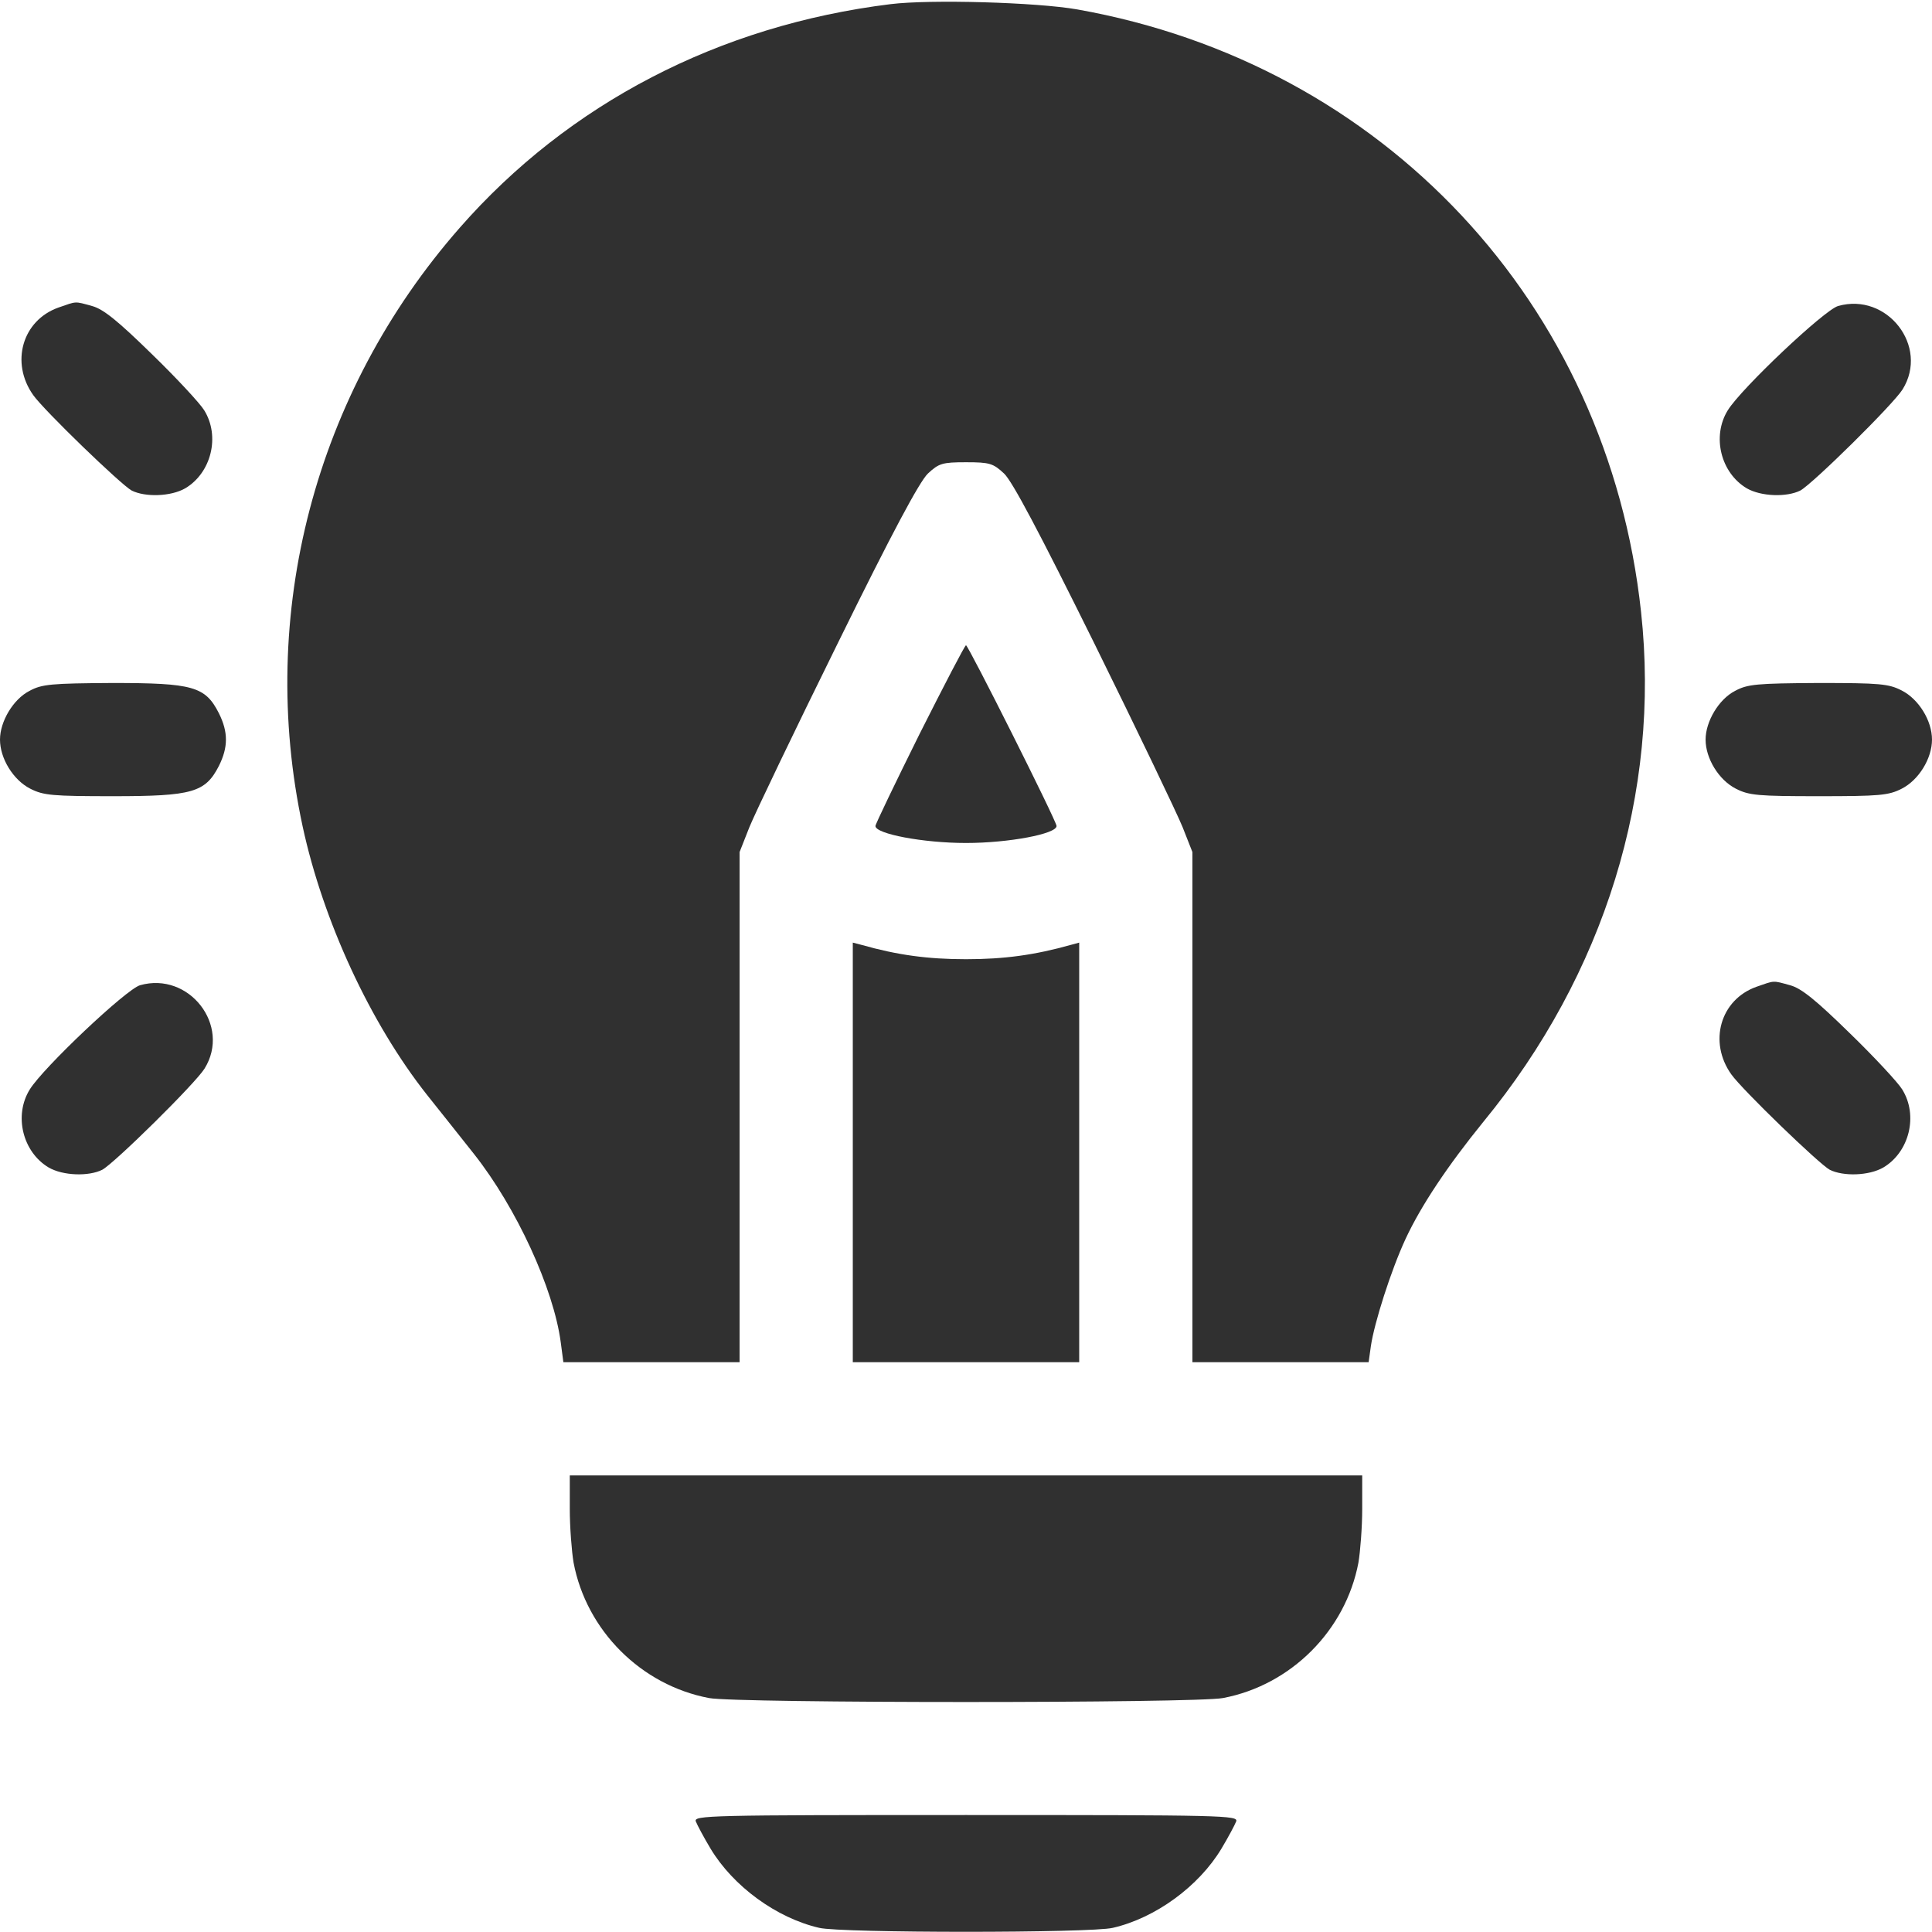 <?xml version="1.0" encoding="UTF-8" standalone="no"?> <svg xmlns="http://www.w3.org/2000/svg" version="1.0" width="512pt" height="512pt" viewBox="0 0 512 512" preserveAspectRatio="xMidYMid meet"><g transform="translate(0,512) scale(0.1,-0.1)" fill="#303030" stroke="none"><path d="M2360 5109 c-454 -56 -853 -263 -1142 -593 -384 -438 -537 -1024 -416 -1586 54 -250 179 -521 330 -712 29 -36 85 -107 124 -156 113 -143 211 -357 230 -499 l7 -53 233 0 234 0 0 676 0 676 26 66 c15 37 120 256 234 487 145 295 217 429 239 450 29 27 38 30 101 30 63 0 72 -3 101 -30 22 -21 93 -155 239 -450 114 -231 219 -450 234 -487 l26 -66 0 -676 0 -676 234 0 233 0 6 43 c9 61 53 200 92 284 41 88 111 193 206 310 322 392 470 873 418 1351 -88 818 -683 1453 -1494 1597 -108 19 -390 27 -495 14z"></path><path d="M155 4305 c-96 -34 -128 -146 -67 -232 29 -41 233 -238 261 -253 36 -18 104 -16 142 6 69 41 93 138 50 207 -11 18 -73 85 -139 149 -89 87 -128 119 -158 127 -47 13 -40 13 -89 -4z"></path><path d="M4871 4309 c-37 -11 -256 -218 -292 -276 -43 -69 -19 -166 50 -207 38 -22 106 -24 142 -6 33 18 246 228 271 268 71 114 -41 258 -171 221z"></path><path d="M2437 3175 c-64 -129 -117 -239 -117 -244 0 -21 127 -45 240 -45 113 0 240 24 240 45 0 13 -234 479 -240 479 -3 0 -58 -106 -123 -235z"></path><path d="M78 3289 c-43 -22 -78 -81 -78 -129 0 -50 35 -107 80 -130 35 -18 59 -20 220 -20 210 0 244 10 280 80 25 50 25 90 0 140 -36 71 -69 80 -282 80 -162 -1 -187 -3 -220 -21z"></path><path d="M4598 3289 c-43 -22 -78 -81 -78 -129 0 -50 35 -107 80 -130 35 -18 59 -20 220 -20 161 0 185 2 220 20 45 23 80 80 80 130 0 50 -35 107 -80 130 -35 18 -58 20 -222 20 -162 -1 -187 -3 -220 -21z"></path><path d="M2260 2066 l0 -556 300 0 300 0 0 556 0 556 -22 -6 c-96 -27 -177 -38 -278 -38 -101 0 -182 11 -277 38 l-23 6 0 -556z"></path><path d="M371 2509 c-37 -11 -256 -218 -292 -276 -43 -69 -19 -166 50 -207 38 -22 106 -24 142 -6 33 18 246 228 271 268 71 114 -41 258 -171 221z"></path><path d="M4655 2505 c-96 -34 -128 -146 -67 -232 29 -41 233 -238 261 -253 36 -18 104 -16 142 6 69 41 93 138 50 207 -11 18 -73 85 -139 149 -89 87 -128 119 -158 127 -47 13 -40 13 -89 -4z"></path><path d="M1510 1121 c0 -48 5 -112 10 -142 34 -180 179 -325 359 -359 72 -14 1290 -14 1362 0 180 34 325 179 359 359 5 30 10 94 10 142 l0 89 -1050 0 -1050 0 0 -89z"></path><path d="M1844 293 c4 -10 21 -42 39 -72 60 -100 175 -184 288 -210 58 -14 720 -14 778 0 113 26 228 110 288 210 18 30 35 62 39 72 6 16 -32 17 -716 17 -684 0 -722 -1 -716 -17z"></path></g></svg> 